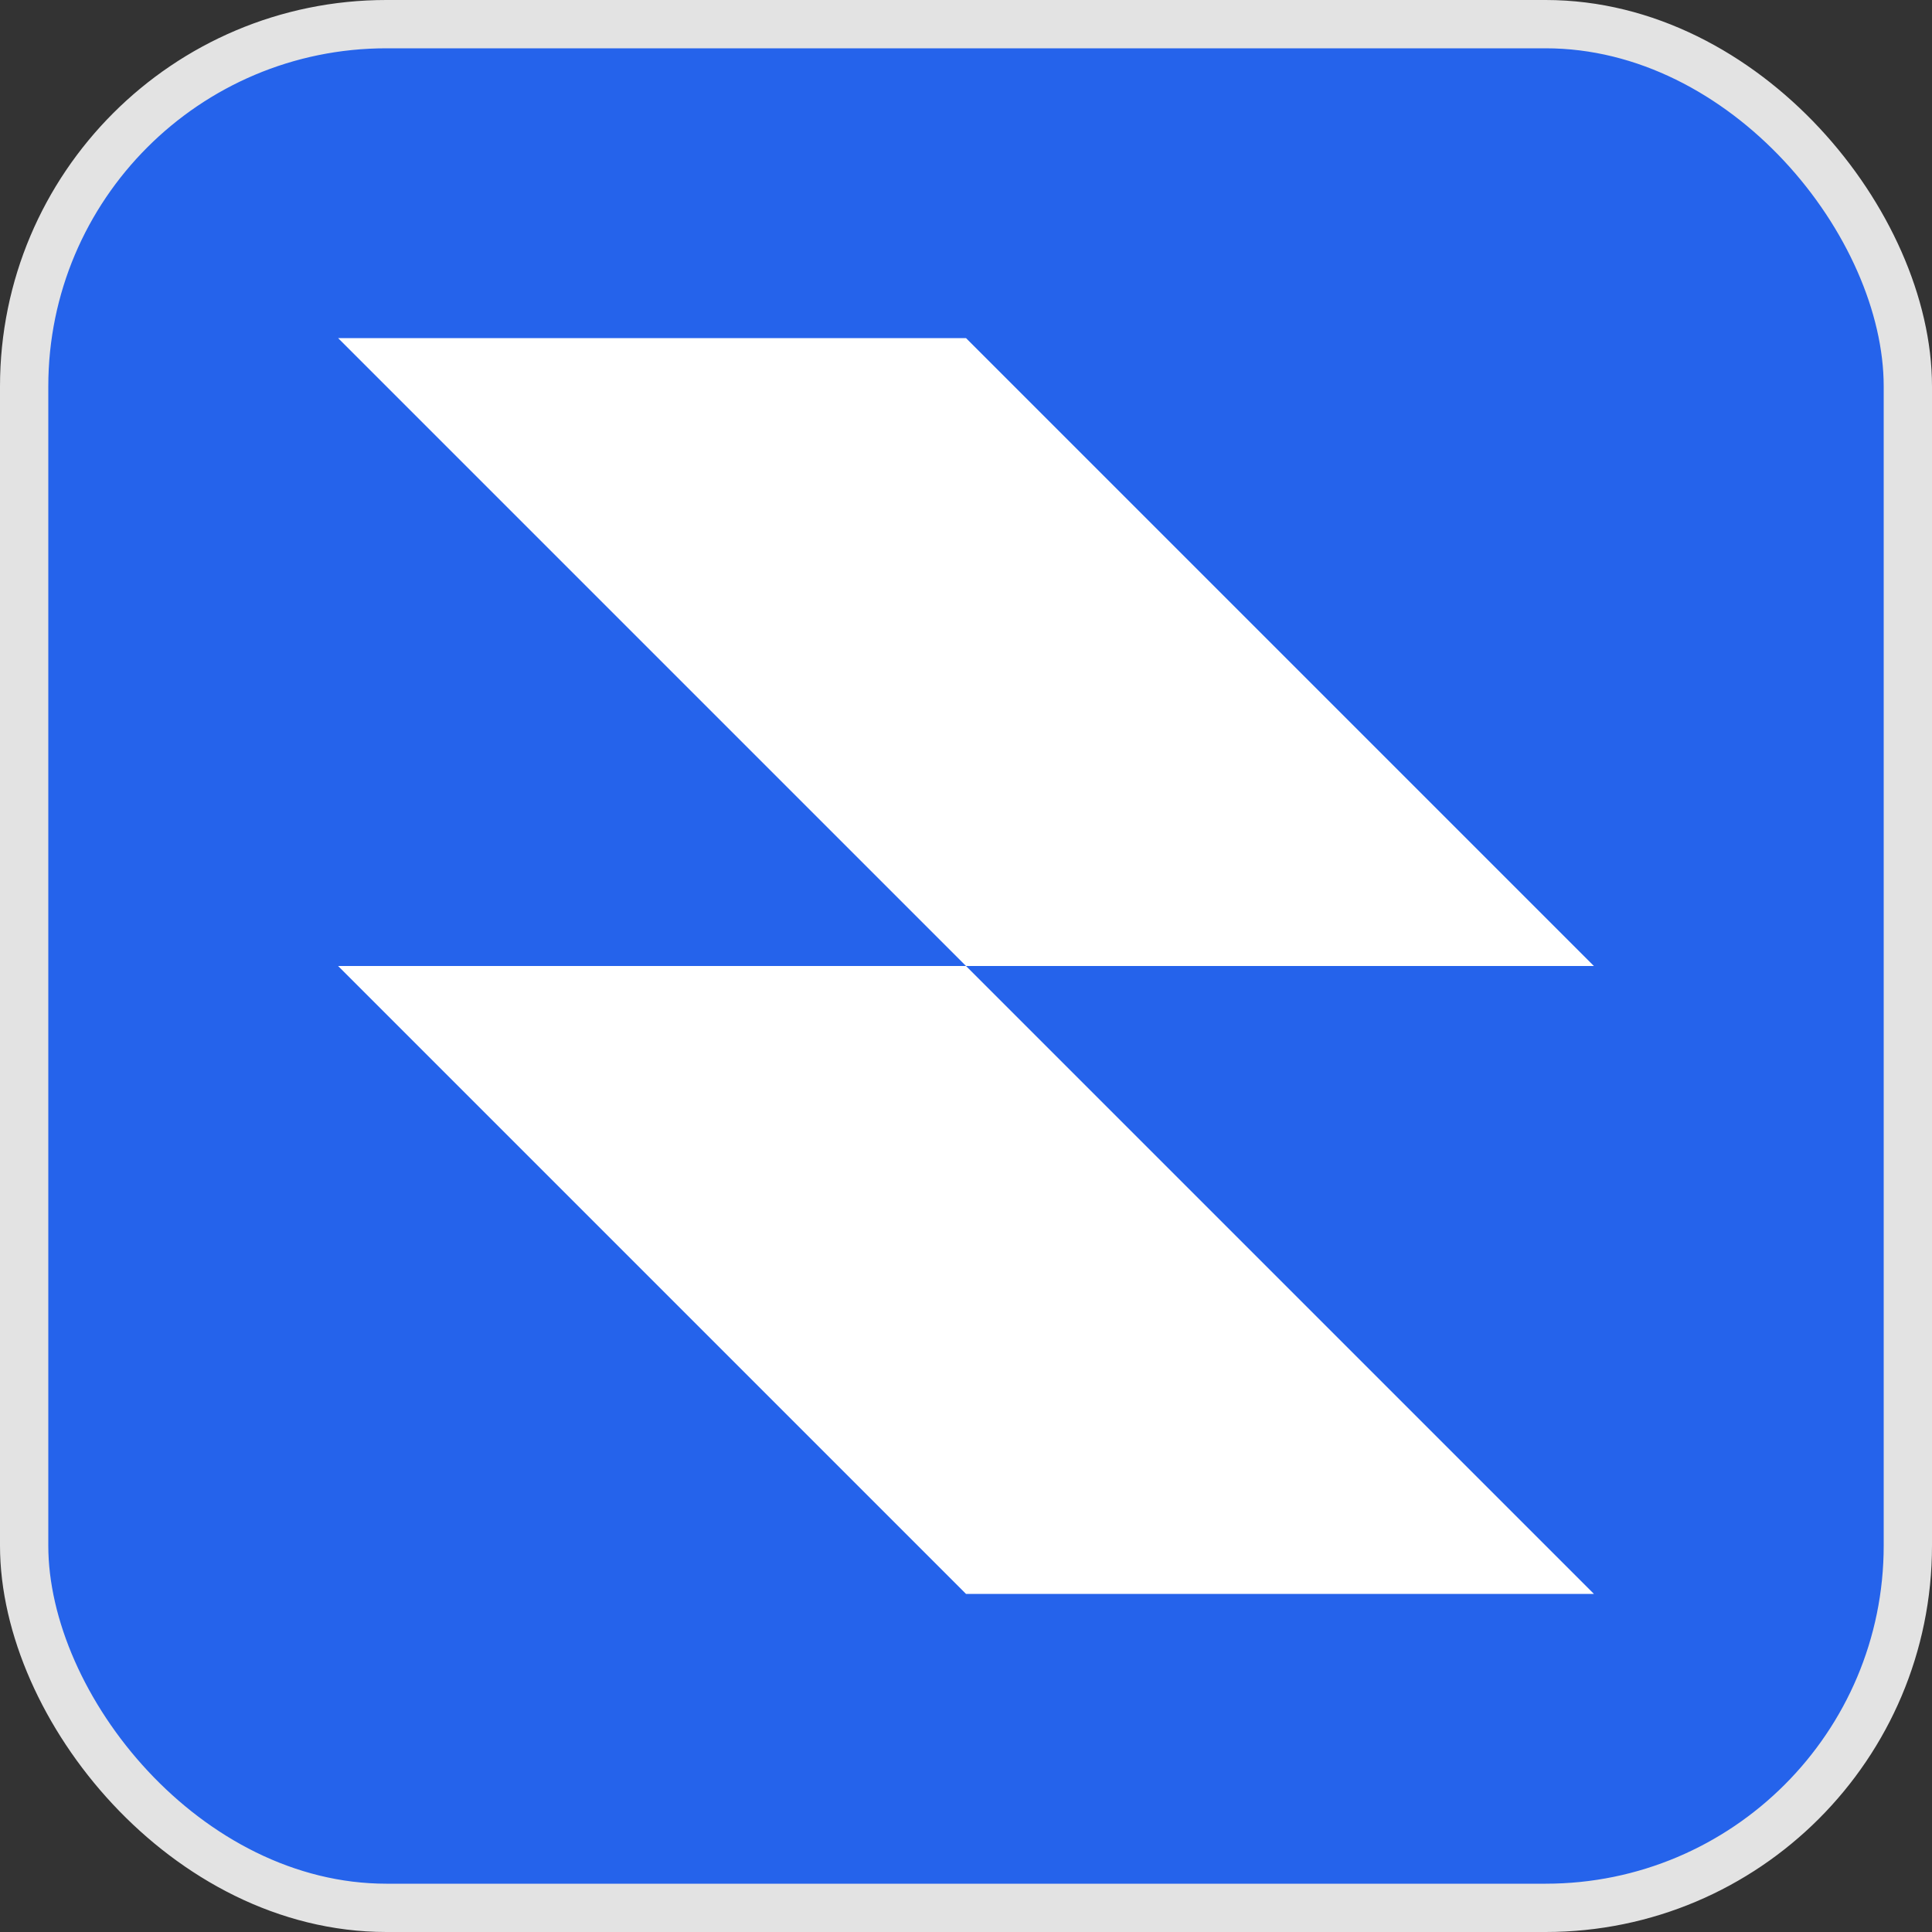 <svg width="40" height="40" viewBox="0 0 40 40" fill="none" xmlns="http://www.w3.org/2000/svg">
<rect x="0" y="0" width="40" height="40" fill="#333333" stroke="none"/>
<rect x="0.5" y="0.5" width="39" height="39" rx="7.5" fill="#2563EB"/>
<rect x="0.5" y="0.5" width="39" height="39" rx="7.5" stroke="#E3E3E3"/>
<path fill-rule="evenodd" clip-rule="evenodd" d="M20 7H7L20 20H7L20 33H33L20 20H33L20 7Z" fill="white"/>
</svg>
